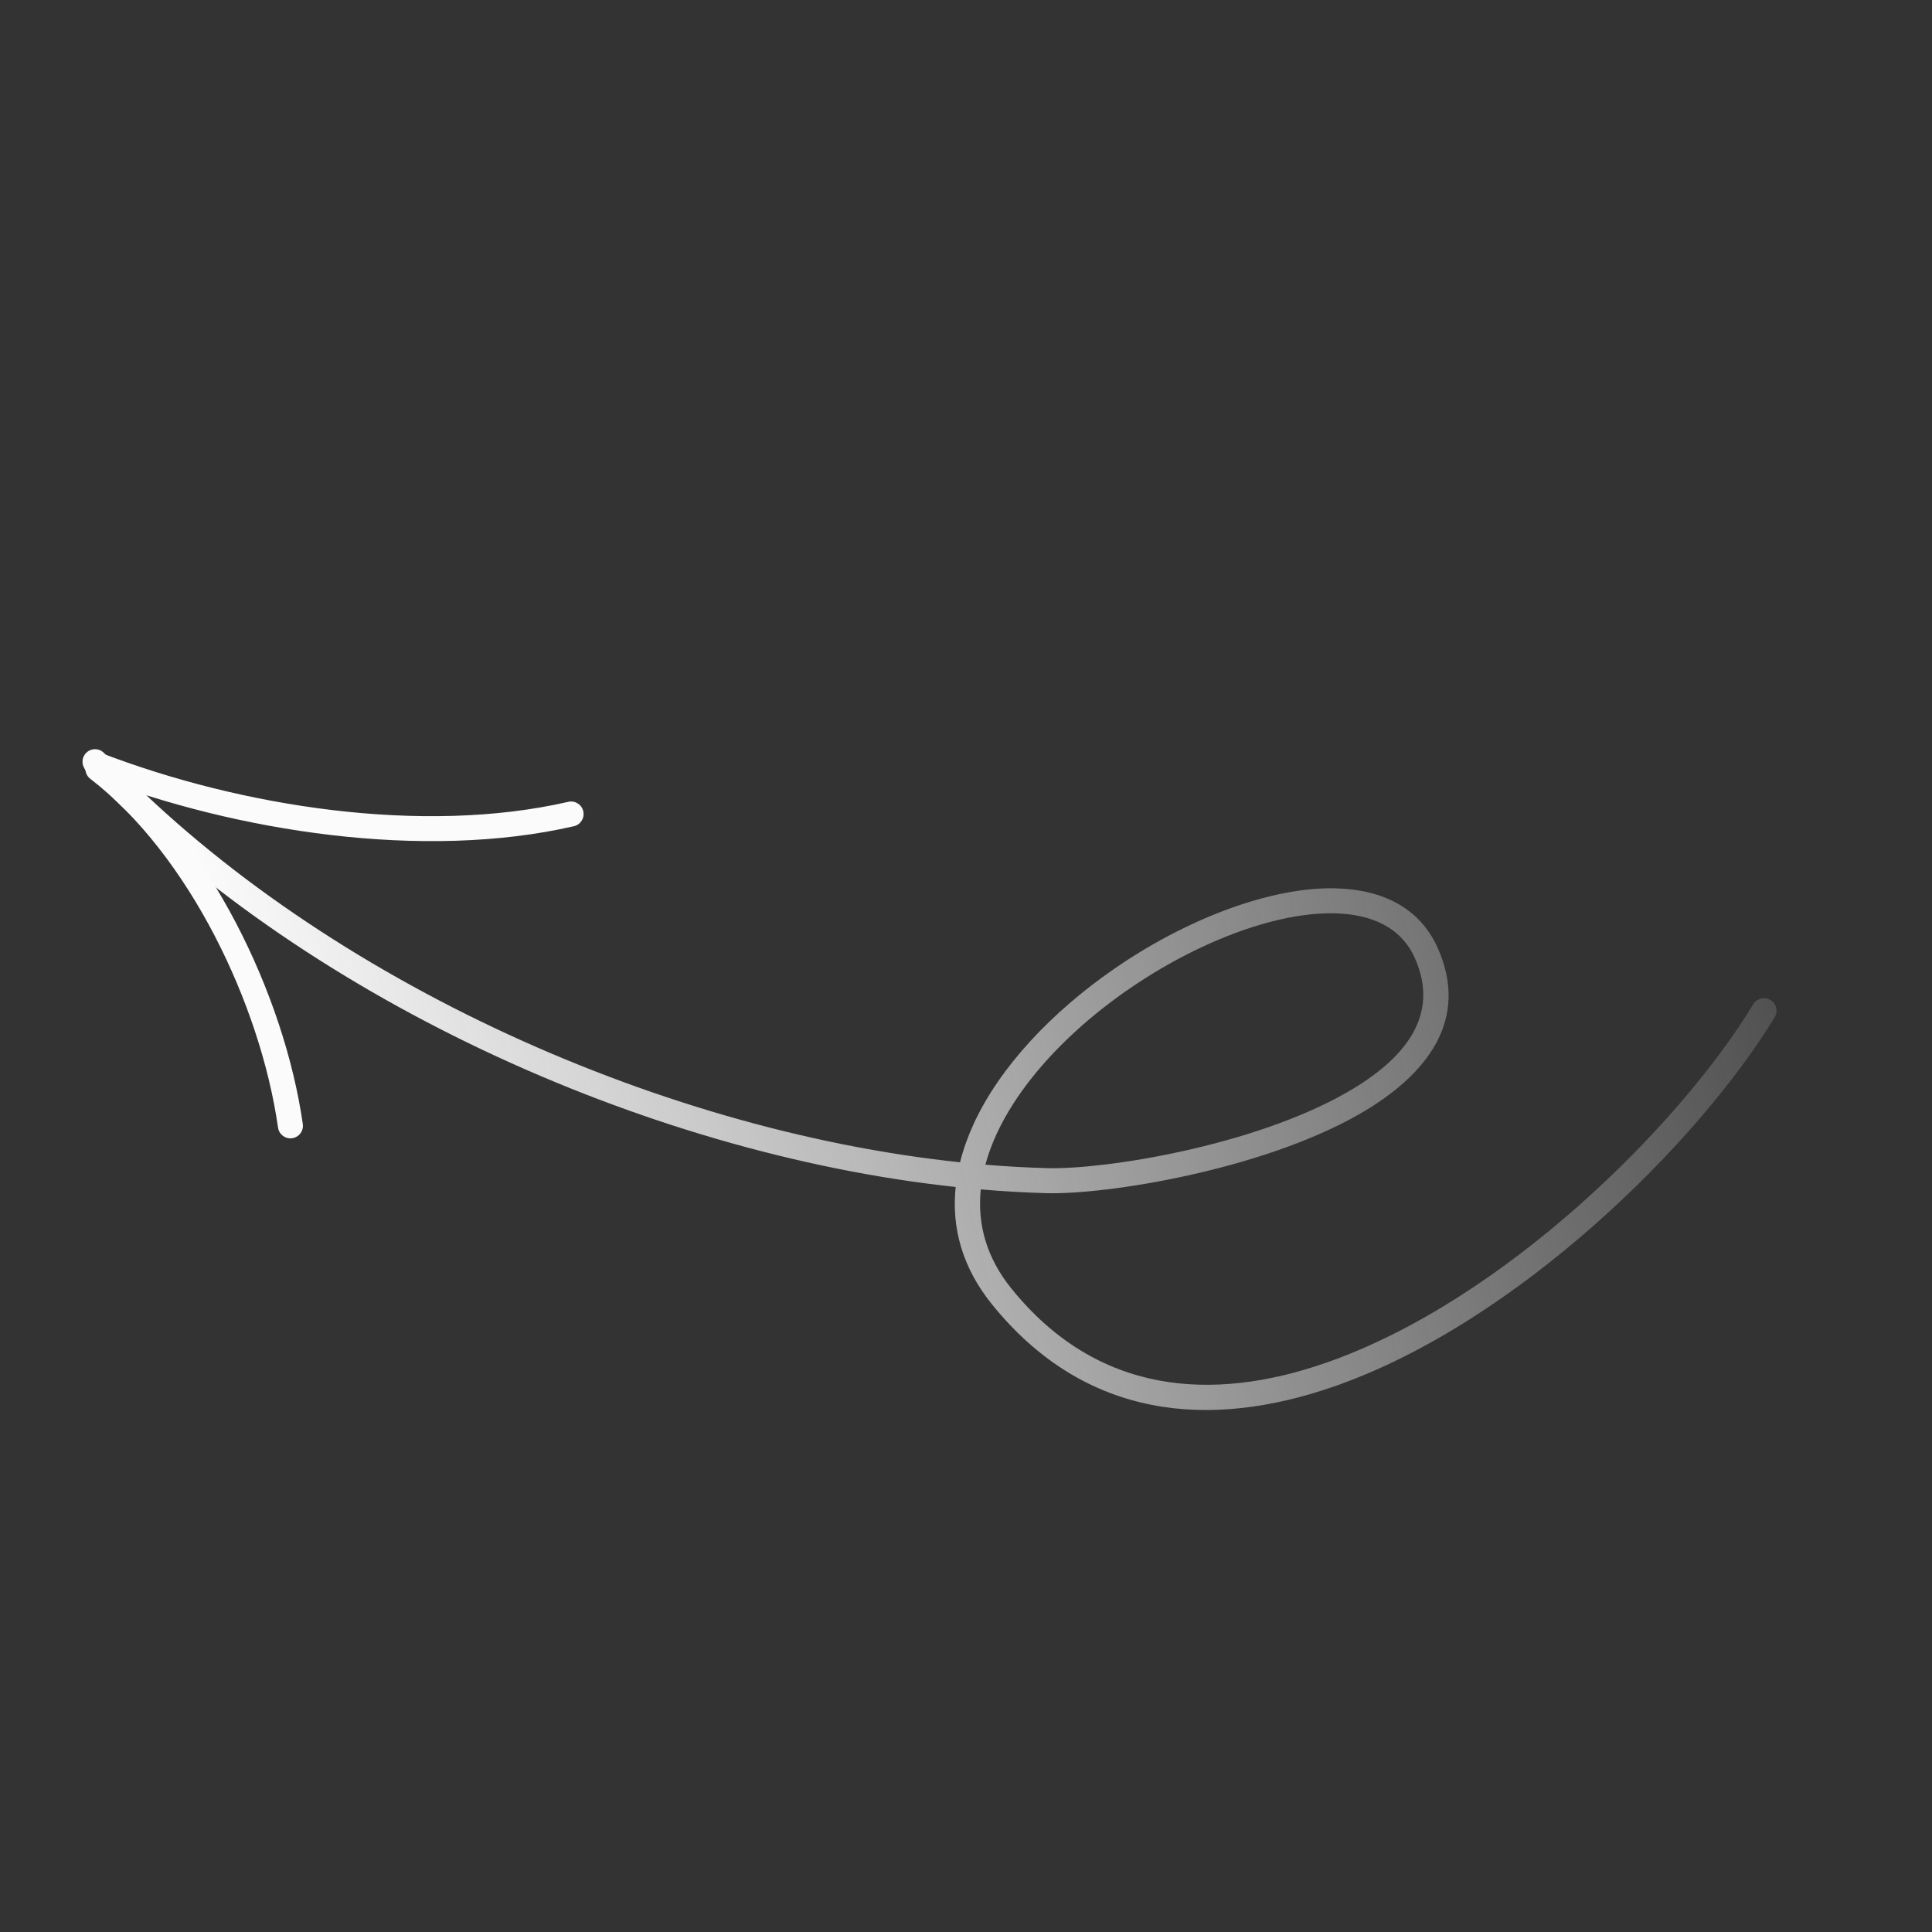 <svg width="219" height="219" viewBox="0 0 219 219" fill="none" xmlns="http://www.w3.org/2000/svg">
<rect x="0" y="0" width="219" height="219" fill="#333333" stroke="none"/>
<g clip-path="url(#clip0_274_3652)">
<path fill-rule="evenodd" clip-rule="evenodd" d="M108.329 134.548C107.854 139.098 109.034 143.636 112.449 147.859C123.011 160.92 137.174 162.077 151.325 157.126C171.986 149.896 192.597 129.457 201.171 115.298C201.578 114.628 201.362 113.756 200.693 113.352C200.023 112.945 199.15 113.159 198.743 113.829C190.422 127.572 170.438 147.431 150.386 154.449C137.393 158.995 124.355 158.071 114.655 146.073C111.766 142.504 110.783 138.671 111.174 134.823C113.693 135.04 116.185 135.184 118.645 135.251C125.435 135.434 142.914 132.651 153.99 126.345C161.934 121.82 166.582 115.494 162.956 107.419C160.94 102.931 156.742 100.828 151.405 100.697C144.067 100.513 134.463 104.156 126.198 109.89C119.315 114.662 113.368 120.868 110.366 127.403C109.71 128.841 109.187 130.292 108.825 131.75C73.951 128.074 35.362 110.314 11.804 85.369C11.265 84.802 10.368 84.773 9.799 85.314C9.227 85.85 9.203 86.749 9.739 87.317C33.683 112.667 72.858 130.745 108.329 134.548ZM111.697 132.022C114.064 132.221 116.407 132.352 118.722 132.414C125.229 132.588 141.973 129.922 152.585 123.88C159.098 120.173 163.34 115.198 160.369 108.58C158.806 105.105 155.467 103.637 151.334 103.53C146.788 103.418 141.326 104.93 135.907 107.513C127.68 111.435 119.562 117.837 114.921 125.017C113.45 127.291 112.334 129.646 111.697 132.022Z" fill="url(#paint0_linear_274_3652)"/>
<path fill-rule="evenodd" clip-rule="evenodd" d="M64.42 90.89C47.926 94.678 27.336 91.457 11.46 85.349C10.73 85.067 9.909 85.433 9.628 86.163C9.347 86.894 9.709 87.716 10.44 87.997C26.811 94.298 48.05 97.559 65.054 93.655C65.815 93.481 66.293 92.719 66.117 91.955C65.943 91.194 65.181 90.716 64.42 90.89Z" fill="#FBFBFB"/>
<path fill-rule="evenodd" clip-rule="evenodd" d="M10.235 88.28C21.395 96.88 29.515 113.828 31.516 127.816C31.627 128.593 32.346 129.134 33.12 129.02C33.897 128.91 34.435 128.193 34.324 127.417C32.227 112.762 23.658 95.044 11.966 86.034C11.347 85.555 10.453 85.672 9.975 86.29C9.497 86.912 9.613 87.803 10.235 88.28Z" fill="#FBFBFB"/>
</g>
<defs>
<linearGradient id="paint0_linear_274_3652" x1="32.211" y1="141.403" x2="228.264" y2="96.204" gradientUnits="userSpaceOnUse">
<stop stop-color="#FBFBFB"/>
<stop offset="1" stop-color="#FBFBFB" stop-opacity="0"/>
</linearGradient>
<clipPath id="clip0_274_3652">
<rect width="166.822" height="166.822" fill="white" transform="translate(64.248 218.202) rotate(-112.652)"/>
</clipPath>
</defs>
</svg>
